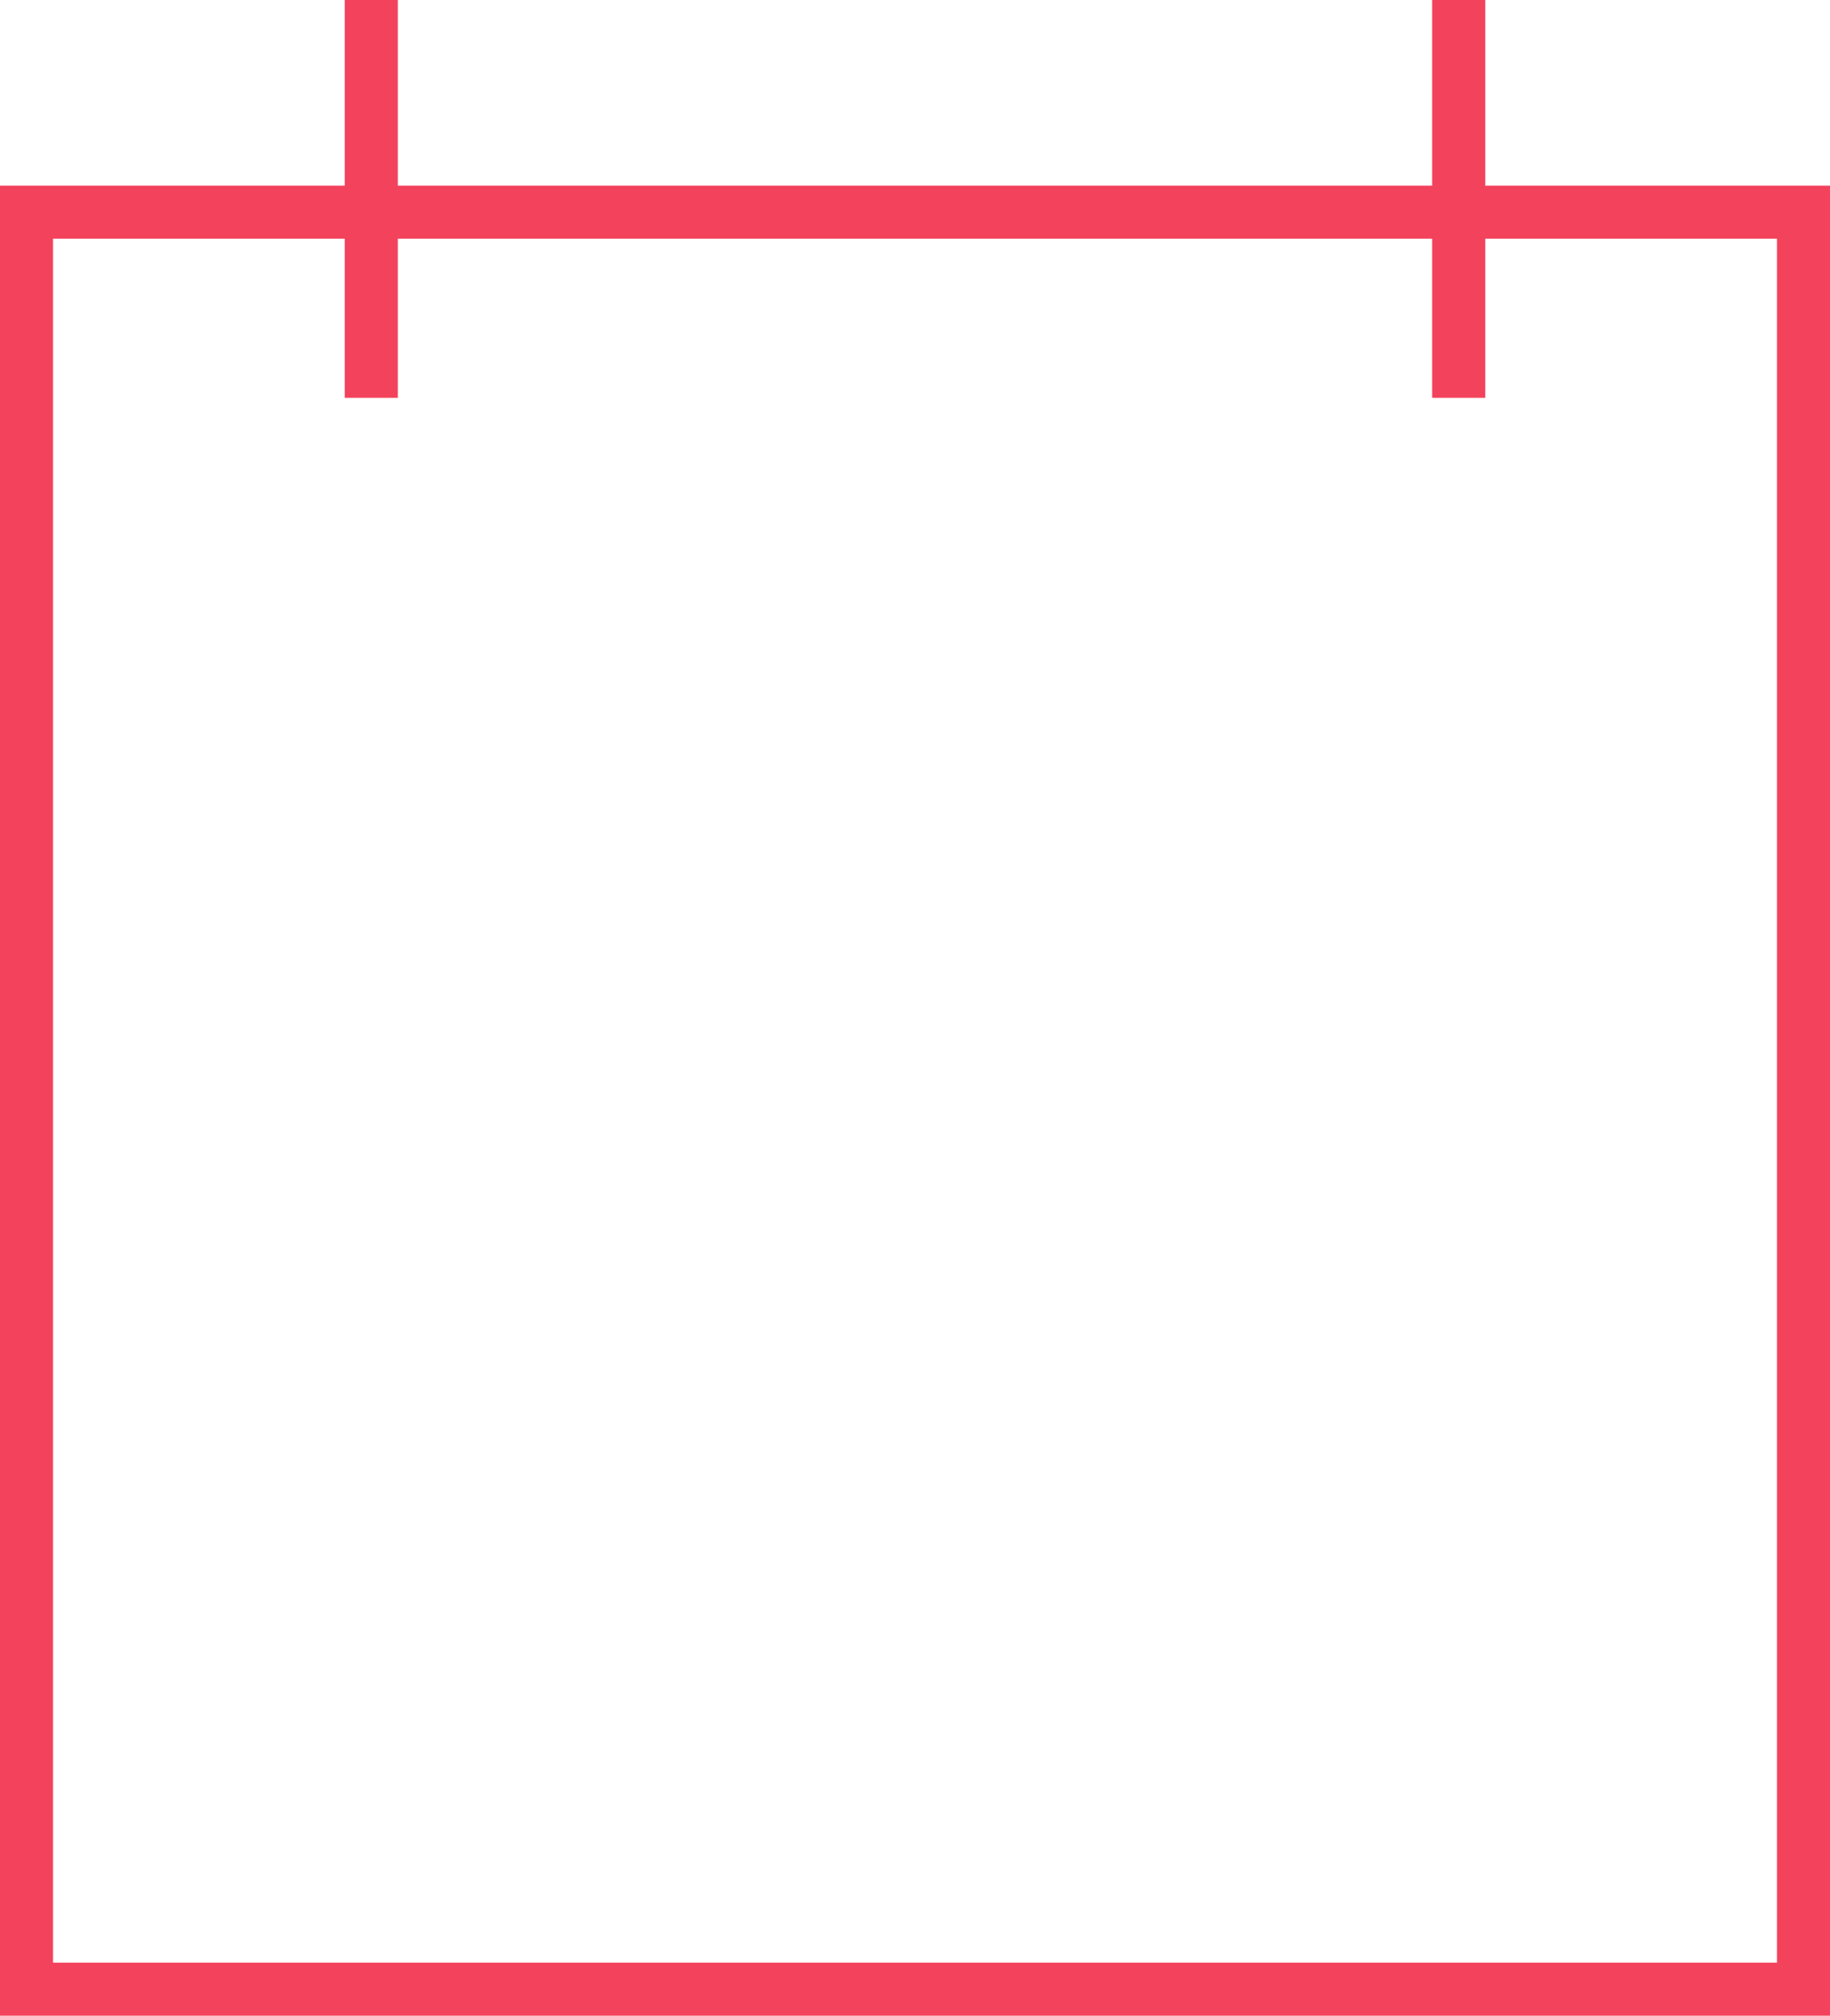 <svg width="69" height="76" viewBox="0 0 69 76" fill="none" xmlns="http://www.w3.org/2000/svg">
<rect x="1" y="8" width="67" height="67" stroke="#F3425C" stroke-width="2"/>
<line x1="14" y1="15" x2="14" y2="4.37114e-08" stroke="#F3425C" stroke-width="2"/>
<line x1="55" y1="15" x2="55" y2="4.37114e-08" stroke="#F3425C" stroke-width="2"/>
</svg>

